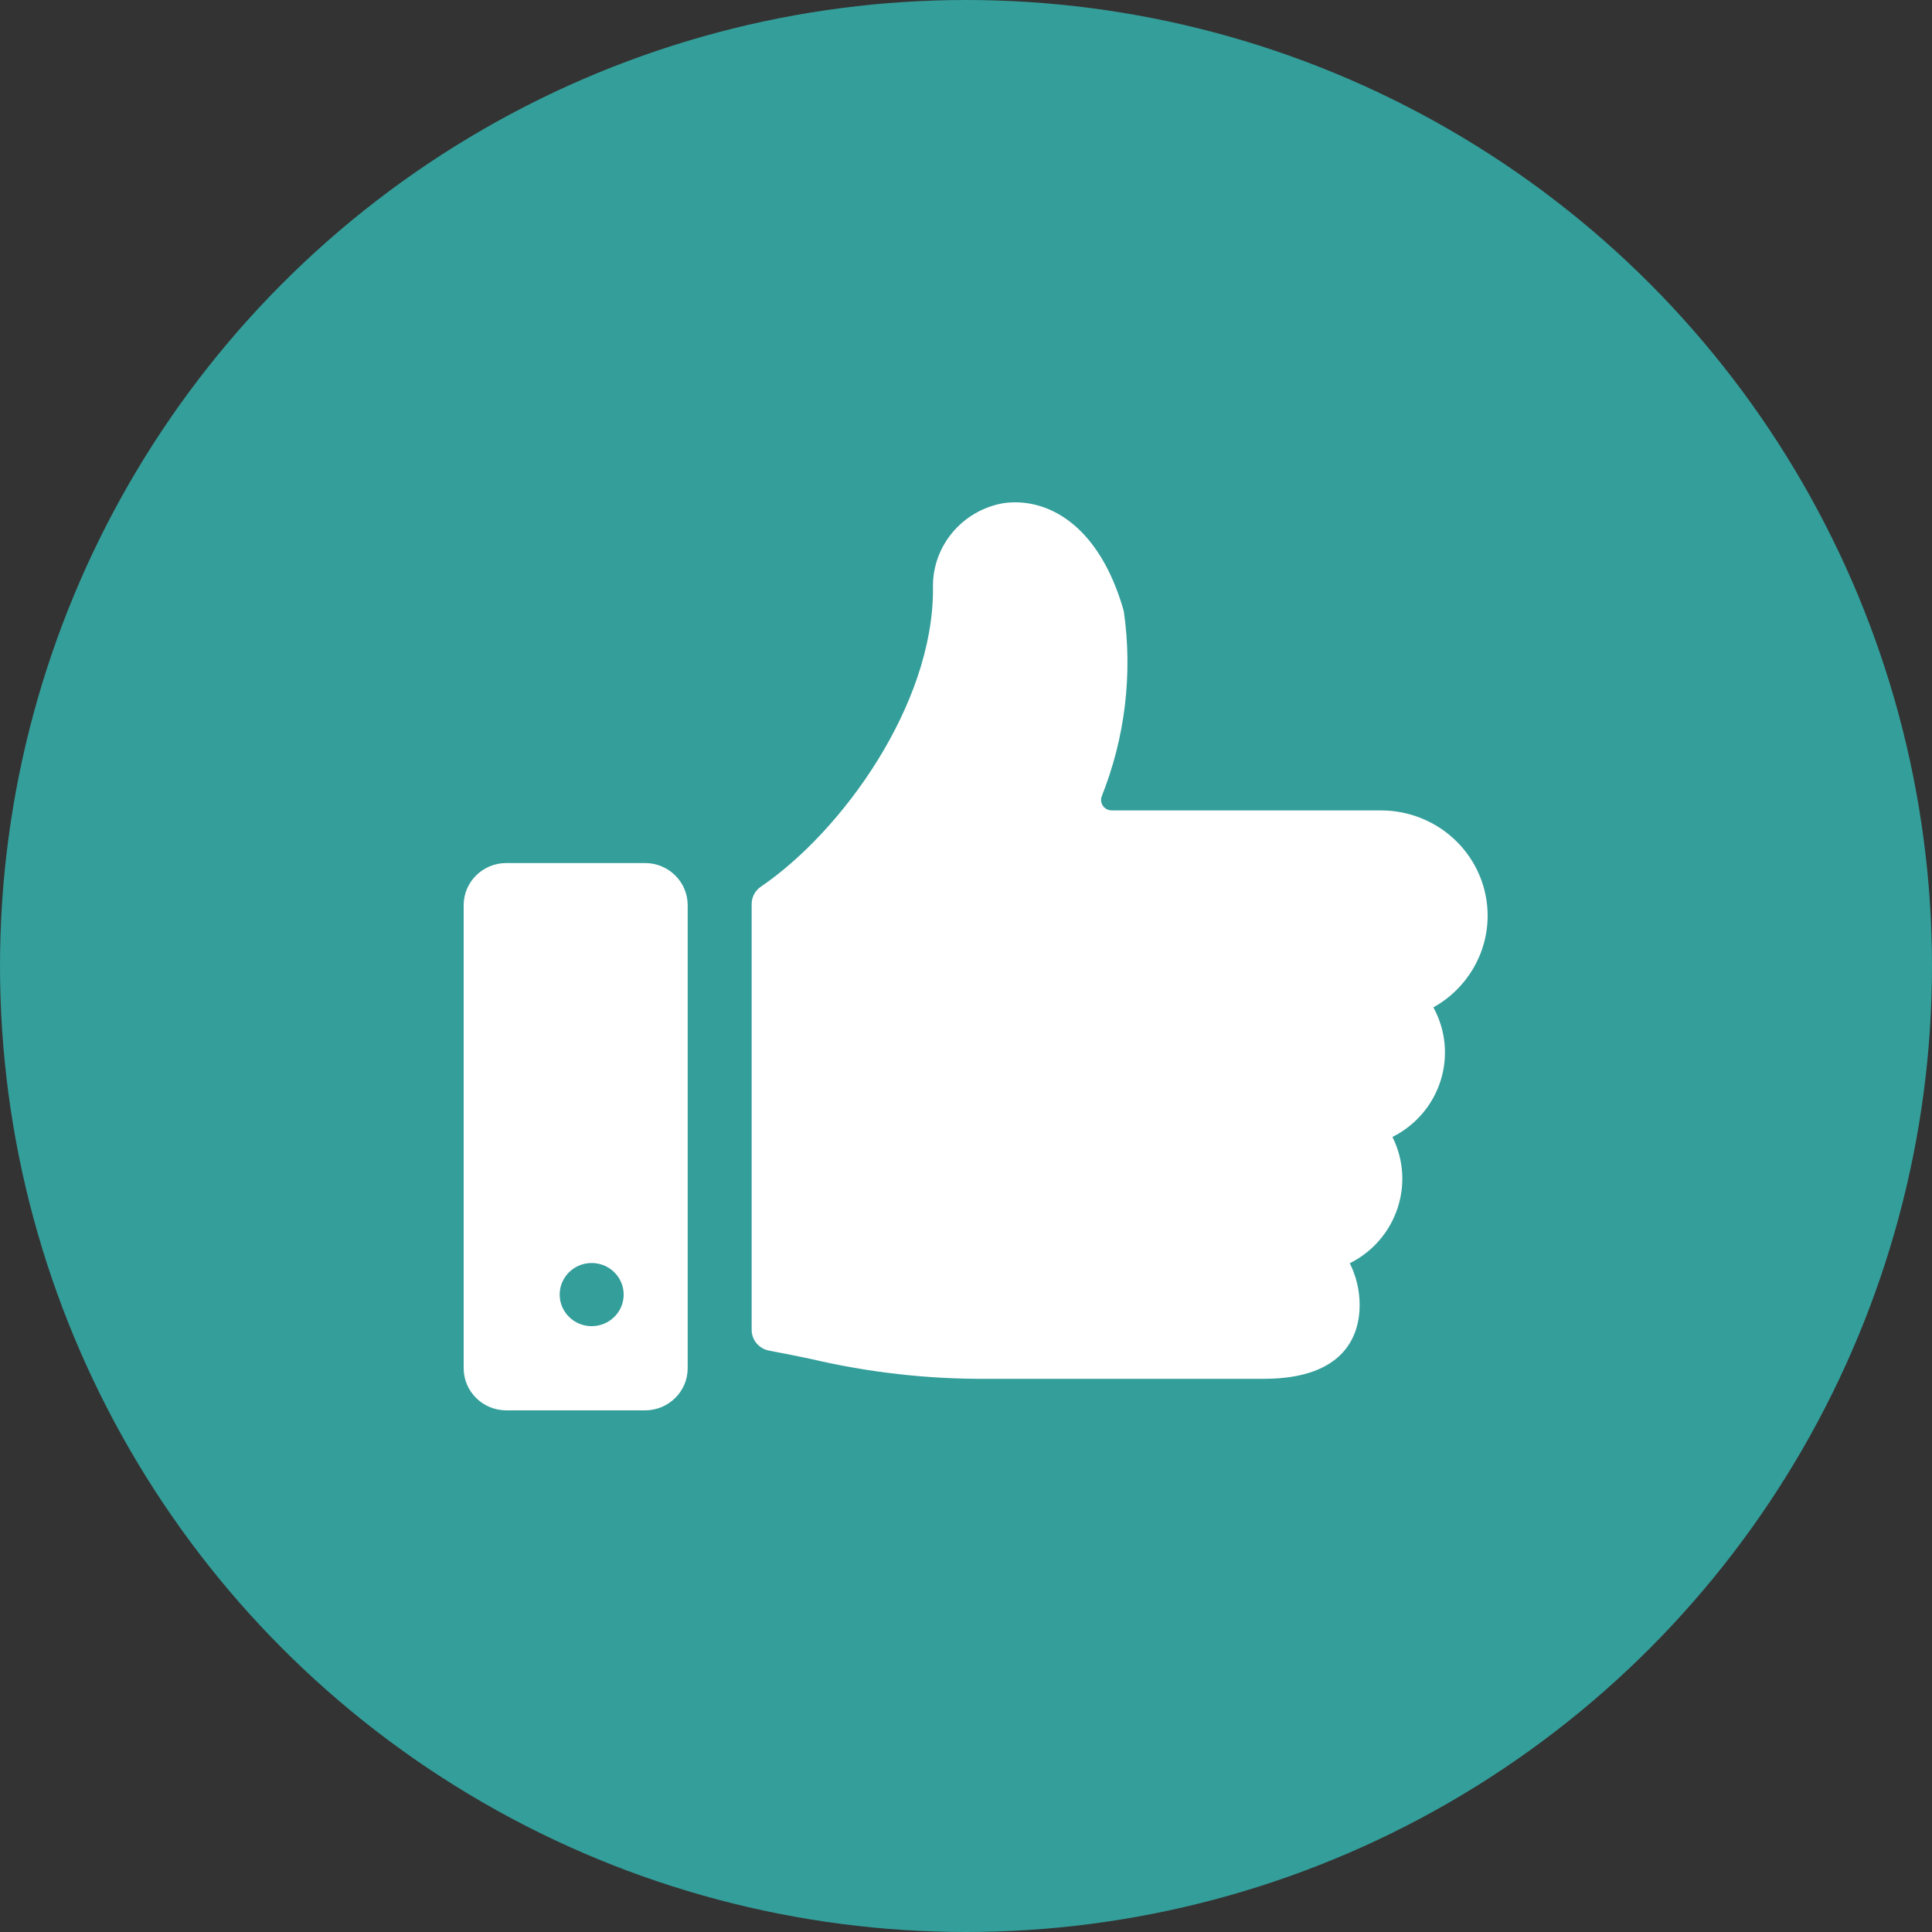 <?xml version="1.0" encoding="utf-8"?>
<svg xmlns="http://www.w3.org/2000/svg" xmlns:xlink="http://www.w3.org/1999/xlink" width="100px" height="100px" viewBox="0 0 100 100" version="1.1">
    <rect x="0" y="0" width="100" height="100" fill="#333333" stroke="none"/>
    <title>icon-customer-review</title>
    <g id="icon-customer-review" stroke="none" stroke-width="1" fill="none" fill-rule="evenodd">
        <circle id="Oval" fill="#349E9A" cx="50" cy="50" r="50"/>
        <g id="like-1" transform="translate(24, 26)" fill="#FFFFFF" fill-rule="nonzero">
            <path d="M53,21.395 C53,19.95 52.418,18.564 51.383,17.543 C50.348,16.521 48.943,15.947 47.479,15.947 L33.542,15.947 C33.366,15.947 33.2,15.863 33.096,15.721 C32.992,15.58 32.964,15.398 33.019,15.232 C34.238,12.183 34.634,8.874 34.167,5.629 C32.869,1.053 30.117,-0.255 27.966,0.039 C25.778,0.406 24.205,2.318 24.292,4.507 C24.292,10.491 19.59,17.028 15.383,19.894 C15.084,20.097 14.906,20.433 14.906,20.791 L14.906,42.836 C14.906,43.358 15.281,43.806 15.801,43.906 C16.589,44.054 17.305,44.2 17.98,44.341 C20.952,45.039 23.998,45.384 27.052,45.368 L41.406,45.368 C45.73,45.368 46.375,42.971 46.375,41.554 C46.376,40.802 46.201,40.061 45.865,39.386 C48.289,38.17 49.273,35.257 48.073,32.849 C49.268,32.249 50.168,31.199 50.566,29.936 C50.965,28.673 50.83,27.304 50.191,26.141 C51.927,25.175 53,23.361 53,21.395 L53,21.395 Z" id="Path"/>
            <path d="M11.594,20.85 C11.594,19.647 10.605,18.671 9.385,18.671 L2.208,18.671 C0.989,18.671 0,19.647 0,20.85 L0,44.821 C0,46.024 0.989,47 2.208,47 L9.385,47 C10.605,47 11.594,46.024 11.594,44.821 L11.594,20.85 Z M8.281,41.007 C8.281,41.91 7.54,42.642 6.625,42.642 C5.71,42.642 4.969,41.91 4.969,41.007 C4.969,40.105 5.71,39.373 6.625,39.373 C7.54,39.373 8.281,40.105 8.281,41.007 Z" id="Shape"/>
        </g>
    </g>
</svg>
